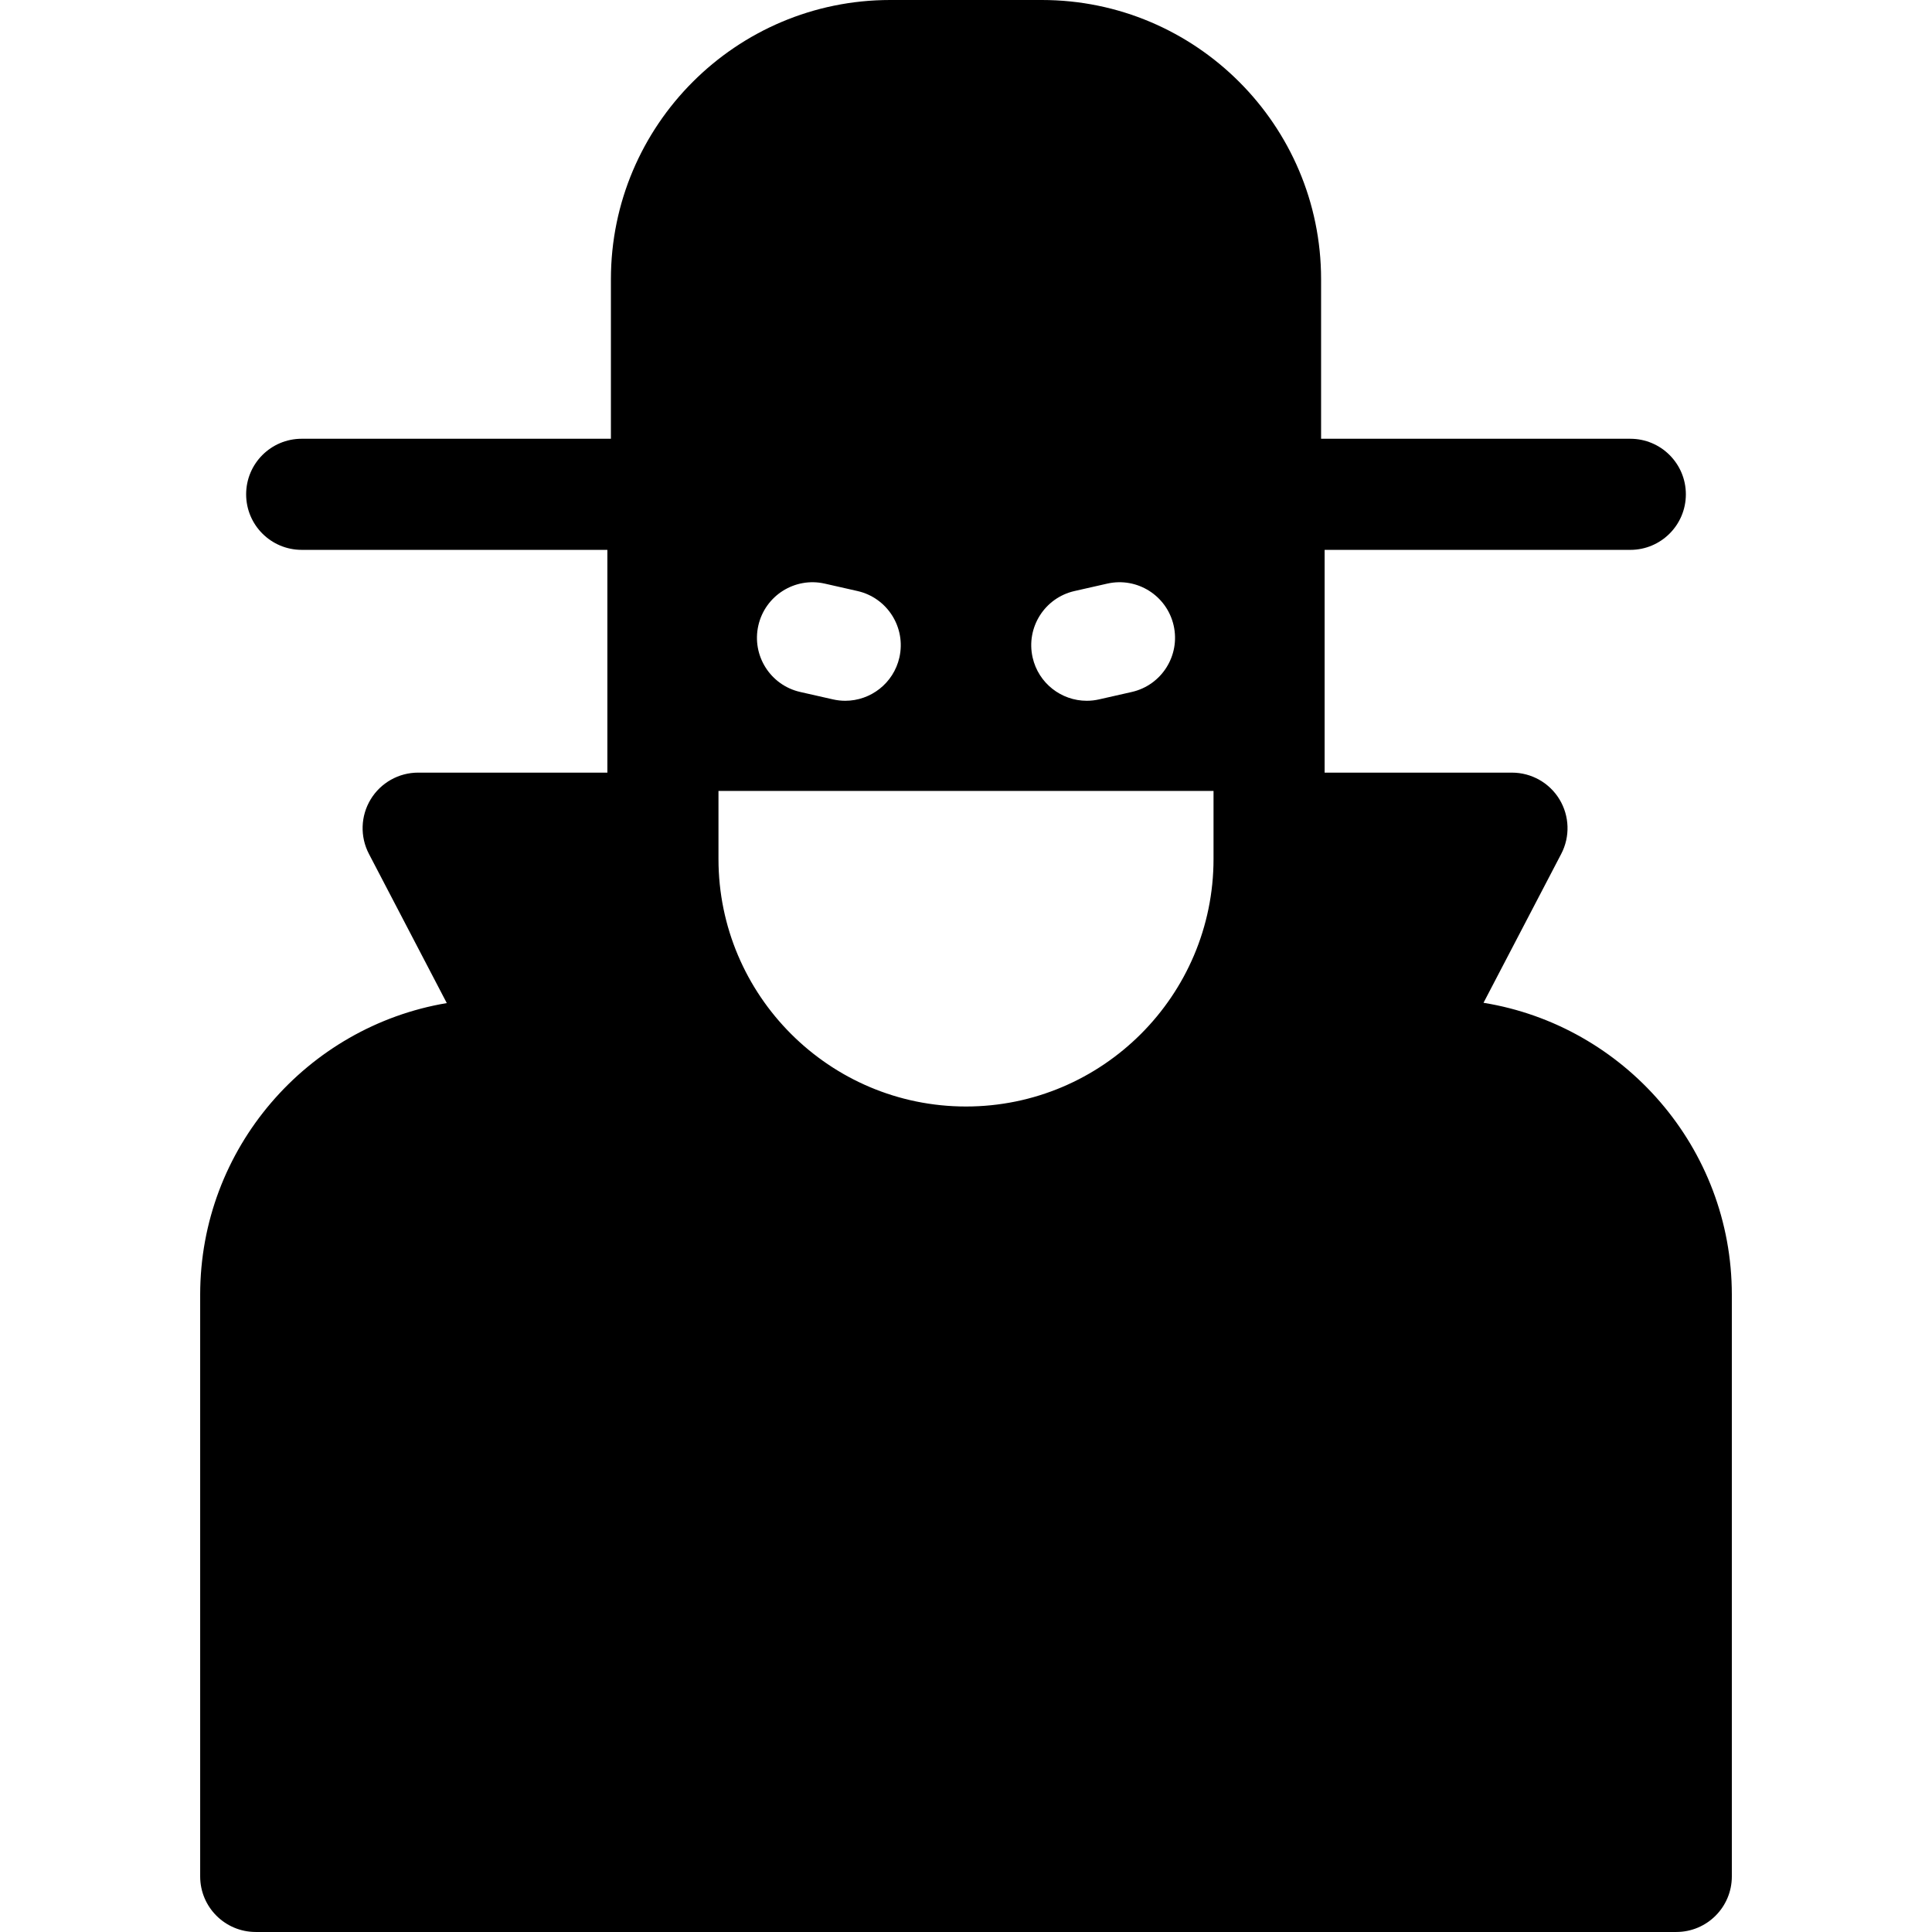 <?xml version="1.0" encoding="iso-8859-1"?>
<!-- Generator: Adobe Illustrator 17.1.0, SVG Export Plug-In . SVG Version: 6.00 Build 0)  -->
<!DOCTYPE svg PUBLIC "-//W3C//DTD SVG 1.1//EN" "http://www.w3.org/Graphics/SVG/1.1/DTD/svg11.dtd">
<svg version="1.1" id="Capa_1" xmlns="http://www.w3.org/2000/svg" xmlns:xlink="http://www.w3.org/1999/xlink" x="0px" y="0px"
	 viewBox="0 0 260.845 260.845" style="enable-background:new 0 0 260.845 260.845;" xml:space="preserve">
<path d="M200.293,135.39l10.493-20.105c1.213-2.324,1.124-5.114-0.235-7.357c-1.359-2.242-3.792-3.612-6.414-3.612h-25.295v-5.031
	V77.179v-2.94h41.271c4.143,0,7.5-3.357,7.5-7.5s-3.357-7.5-7.5-7.5h-41.749V37.699C178.364,16.912,161.453,0,140.666,0H120.18
	C99.393,0,82.481,16.912,82.481,37.699v21.539H40.732c-4.143,0-7.5,3.357-7.5,7.5s3.357,7.5,7.5,7.5h41.271v2.94v22.105v5.031
	H56.457c-2.622,0-5.055,1.37-6.414,3.612c-1.359,2.243-1.448,5.033-0.235,7.357l10.514,20.146
	c-18.87,3.172-33.296,19.615-33.296,39.373v78.54c0,4.143,3.357,7.5,7.5,7.5h191.794c4.143,0,7.5-3.357,7.5-7.5v-78.54
	C233.819,154.966,219.276,138.467,200.293,135.39z M152.802,93.426l-4.413,1c-0.558,0.127-1.115,0.188-1.664,0.188
	c-3.426,0-6.519-2.362-7.308-5.845c-0.915-4.039,1.617-8.057,5.657-8.972l4.413-1c4.039-0.92,8.056,1.616,8.972,5.657
	C159.374,88.493,156.842,92.511,152.802,93.426z M121.429,88.769c-0.789,3.481-3.882,5.845-7.308,5.845
	c-0.549,0-1.106-0.061-1.664-0.188l-4.414-1c-4.04-0.915-6.572-4.932-5.657-8.972c0.916-4.039,4.935-6.576,8.972-5.657l4.414,1
	C119.812,80.712,122.344,84.729,121.429,88.769z M163.842,106.784v9.189c0,18.428-14.991,33.419-33.419,33.419
	s-33.419-14.991-33.419-33.419v-9.189H163.842z"/>
<g>
</g>
<g>
</g>
<g>
</g>
<g>
</g>
<g>
</g>
<g>
</g>
<g>
</g>
<g>
</g>
<g>
</g>
<g>
</g>
<g>
</g>
<g>
</g>
<g>
</g>
<g>
</g>
<g>
</g>
</svg>
